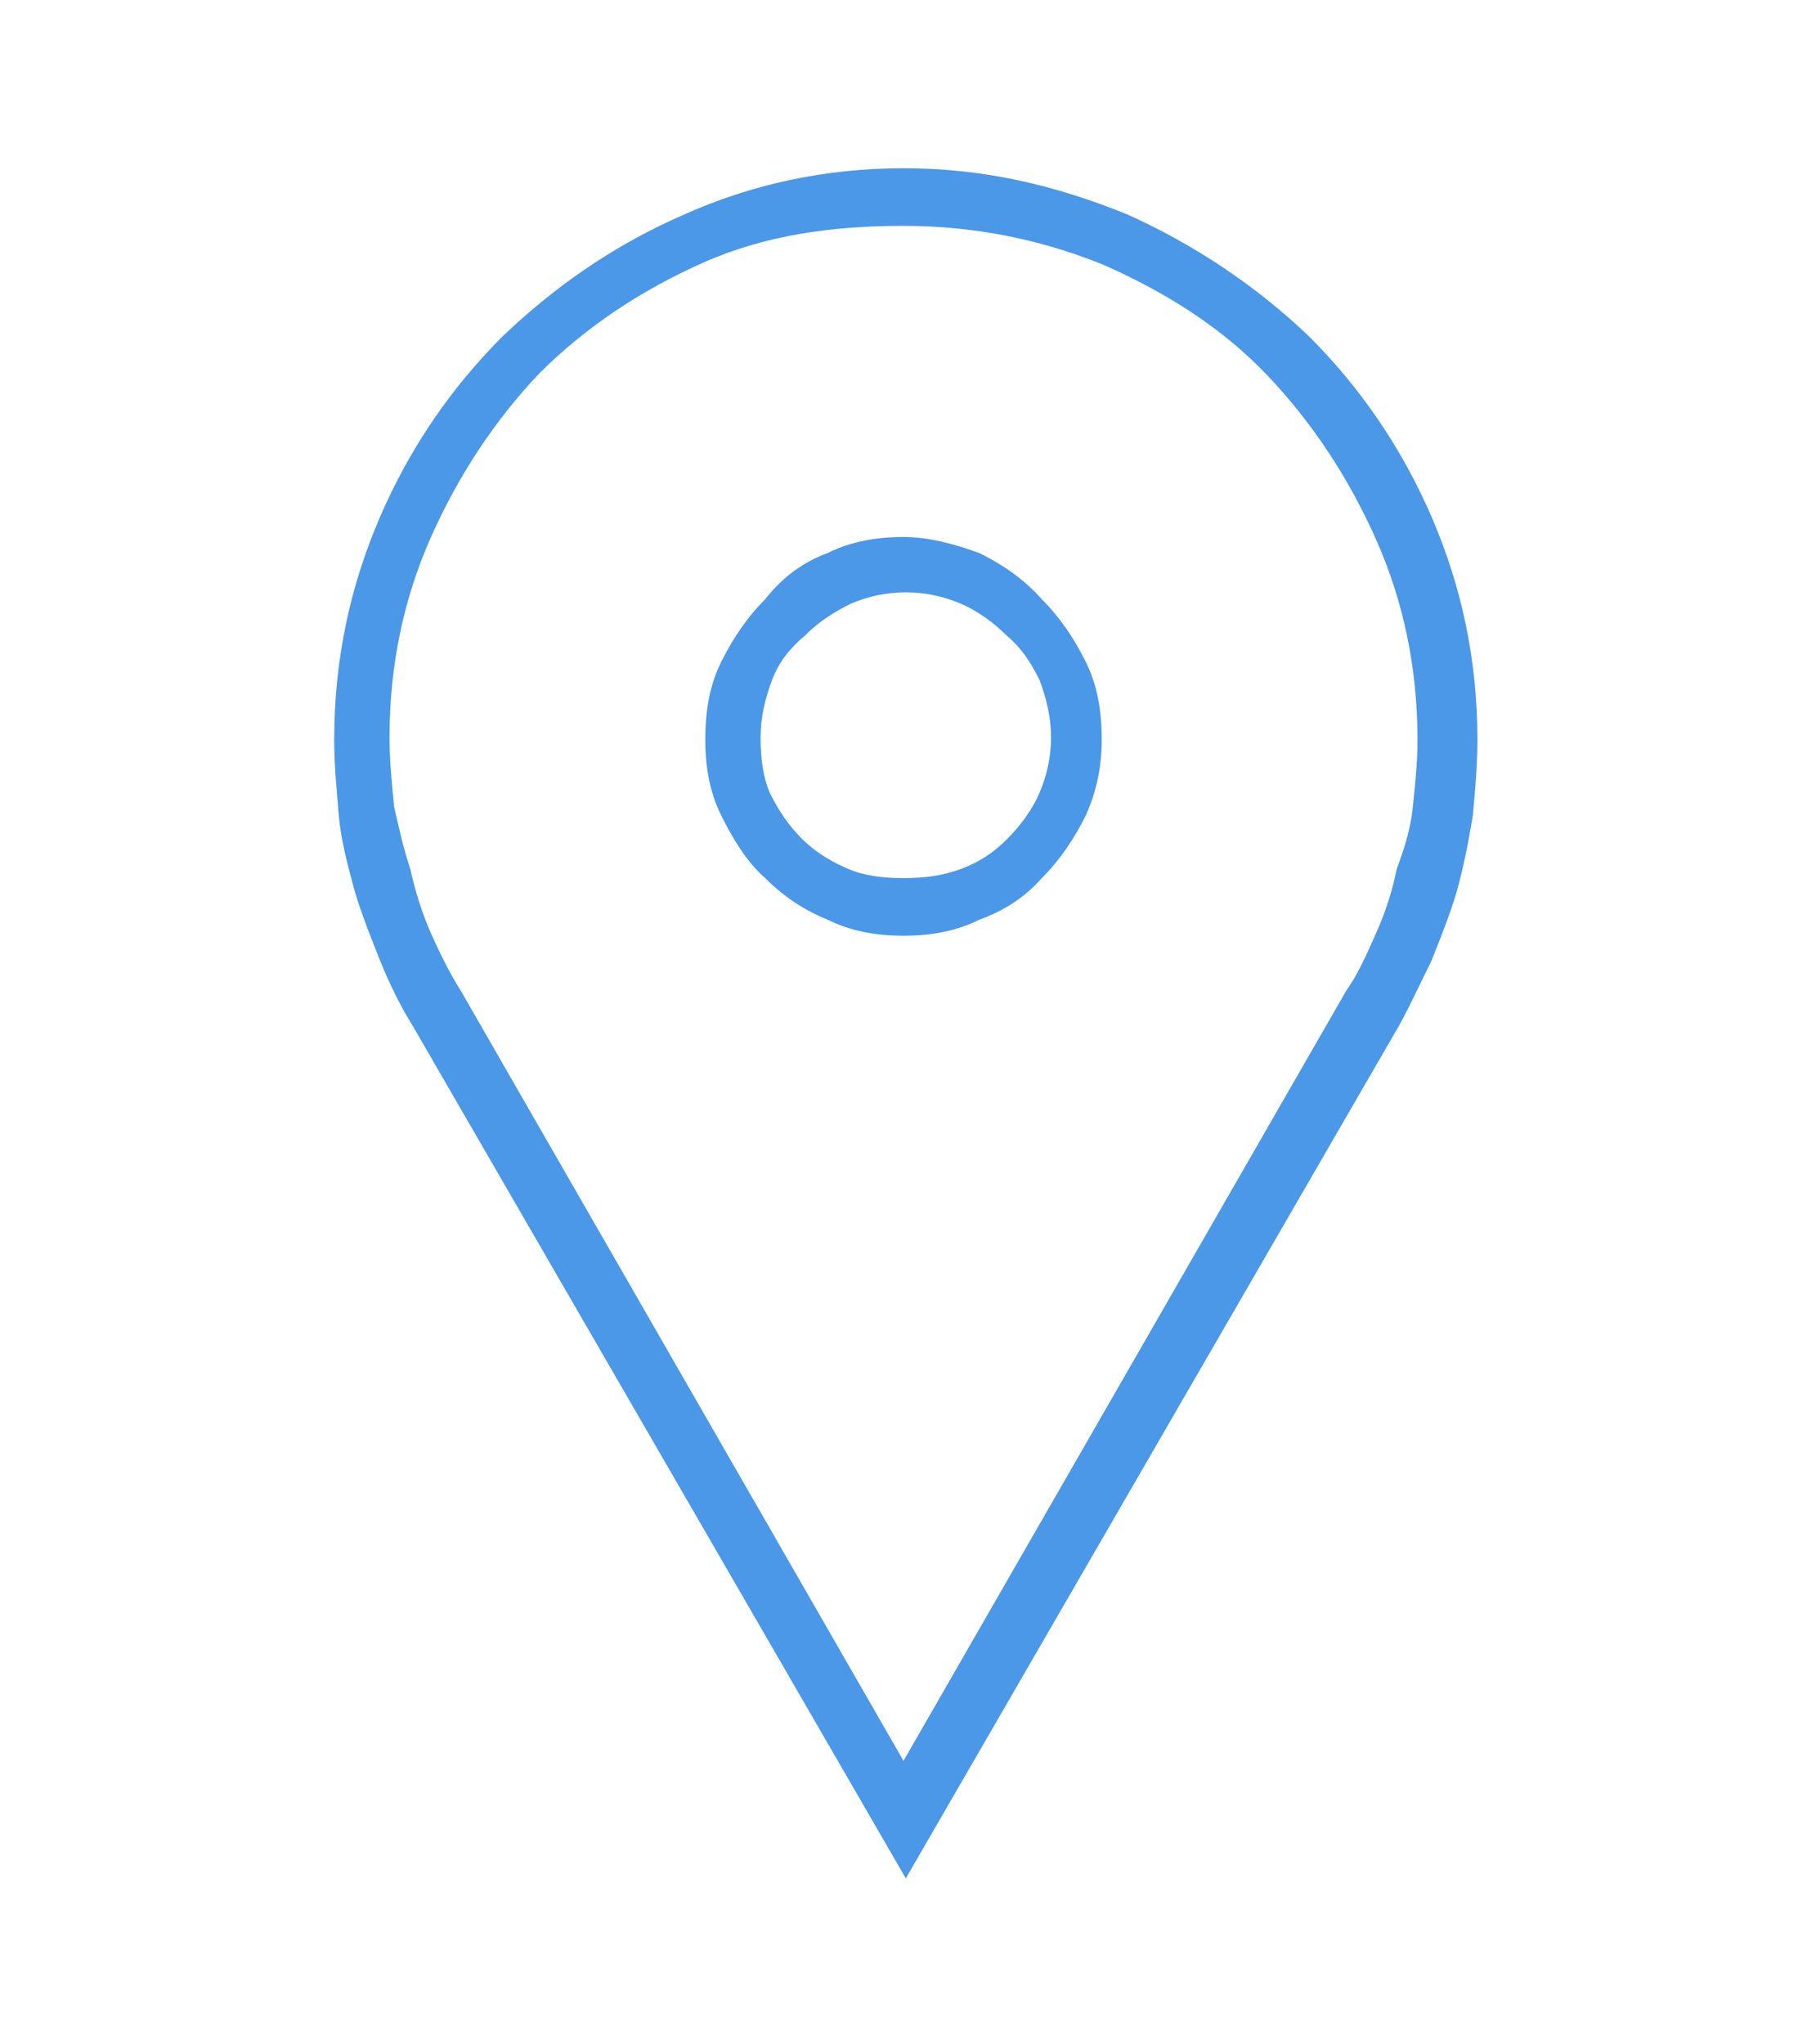 <?xml version="1.0" encoding="utf-8"?>
<!-- Generator: Adobe Illustrator 24.3.0, SVG Export Plug-In . SVG Version: 6.00 Build 0)  -->
<svg version="1.1" id="Capa_1" xmlns="http://www.w3.org/2000/svg" xmlns:xlink="http://www.w3.org/1999/xlink" x="0px" y="0px"
	 viewBox="0 0 78.4 88.7" style="enable-background:new 0 0 78.4 88.7;" xml:space="preserve">
<style type="text/css">
	.st0{fill:#393939;}
	.st1{fill:#4B98E9;}
</style>
<path class="st1" d="M39.2,38.1c-0.9,0-1.7-0.1-2.4-0.4c-0.7-0.3-1.4-0.7-2-1.3s-1-1.2-1.4-2C33.1,33.7,33,32.9,33,32
	c0-0.9,0.2-1.7,0.5-2.5c0.3-0.8,0.8-1.4,1.4-1.9c0.6-0.6,1.2-1,2-1.4c0.7-0.3,1.5-0.5,2.4-0.5s1.7,0.2,2.4,0.5
	c0.7,0.3,1.4,0.8,2,1.4c0.6,0.5,1,1.1,1.4,1.9c0.3,0.8,0.5,1.6,0.5,2.5c0,0.9-0.2,1.7-0.5,2.4c-0.3,0.7-0.8,1.4-1.4,2s-1.2,1-2,1.3
	C40.9,38,40.1,38.1,39.2,38.1z M39.2,7.3c-3.4,0-6.6,0.7-9.5,2c-3,1.3-5.6,3.1-7.9,5.3c-2.2,2.2-4,4.8-5.3,7.8s-2,6.2-2,9.7
	c0,1.1,0.1,2.1,0.2,3.3c0.1,1.1,0.4,2.2,0.7,3.3c0.3,1,0.7,2,1.1,3c0.4,1,0.9,2,1.4,2.8l21.4,37l21.4-37c0.5-0.9,0.9-1.8,1.4-2.8
	c0.4-1,0.8-2,1.1-3c0.3-1.1,0.5-2.1,0.7-3.3c0.1-1.1,0.2-2.2,0.2-3.3c0-3.5-0.7-6.7-2-9.7c-1.3-3-3.1-5.6-5.3-7.8
	c-2.3-2.2-5-4-7.9-5.3C45.7,8,42.6,7.3,39.2,7.3z M39.2,40.6c1.2,0,2.3-0.2,3.3-0.7c1.1-0.4,2-1,2.7-1.8c0.8-0.8,1.4-1.7,1.9-2.7
	c0.5-1.1,0.7-2.2,0.7-3.3c0-1.3-0.2-2.4-0.7-3.4c-0.5-1-1.1-1.9-1.9-2.7c-0.8-0.9-1.7-1.5-2.7-2c-1.1-0.4-2.2-0.7-3.3-0.7
	c-1.2,0-2.3,0.2-3.3,0.7c-1.1,0.4-2,1.1-2.7,2c-0.8,0.8-1.4,1.7-1.9,2.7c-0.5,1-0.7,2.1-0.7,3.4c0,1.2,0.2,2.3,0.7,3.3
	s1.1,2,1.9,2.7c0.8,0.8,1.7,1.4,2.7,1.8C36.9,40.4,38,40.6,39.2,40.6z M39.2,9.8c3.1,0,6,0.6,8.7,1.7c2.7,1.2,5.1,2.7,7.1,4.8
	c1.9,2,3.5,4.4,4.7,7.1s1.8,5.6,1.8,8.7c0,1-0.1,1.9-0.2,2.9c-0.1,1-0.4,1.9-0.7,2.7c-0.2,1-0.5,1.9-0.9,2.8
	c-0.4,0.9-0.8,1.8-1.3,2.5L39.2,76.4L20,43c-0.5-0.8-0.9-1.6-1.3-2.5c-0.4-0.9-0.7-1.9-0.9-2.8c-0.3-0.9-0.5-1.8-0.7-2.7
	C17,34,16.9,33,16.9,32c0-3.1,0.6-6,1.8-8.7s2.8-5.1,4.7-7.1c2-2,4.4-3.6,7.1-4.8S36.1,9.8,39.2,9.8z"/>
</svg>

